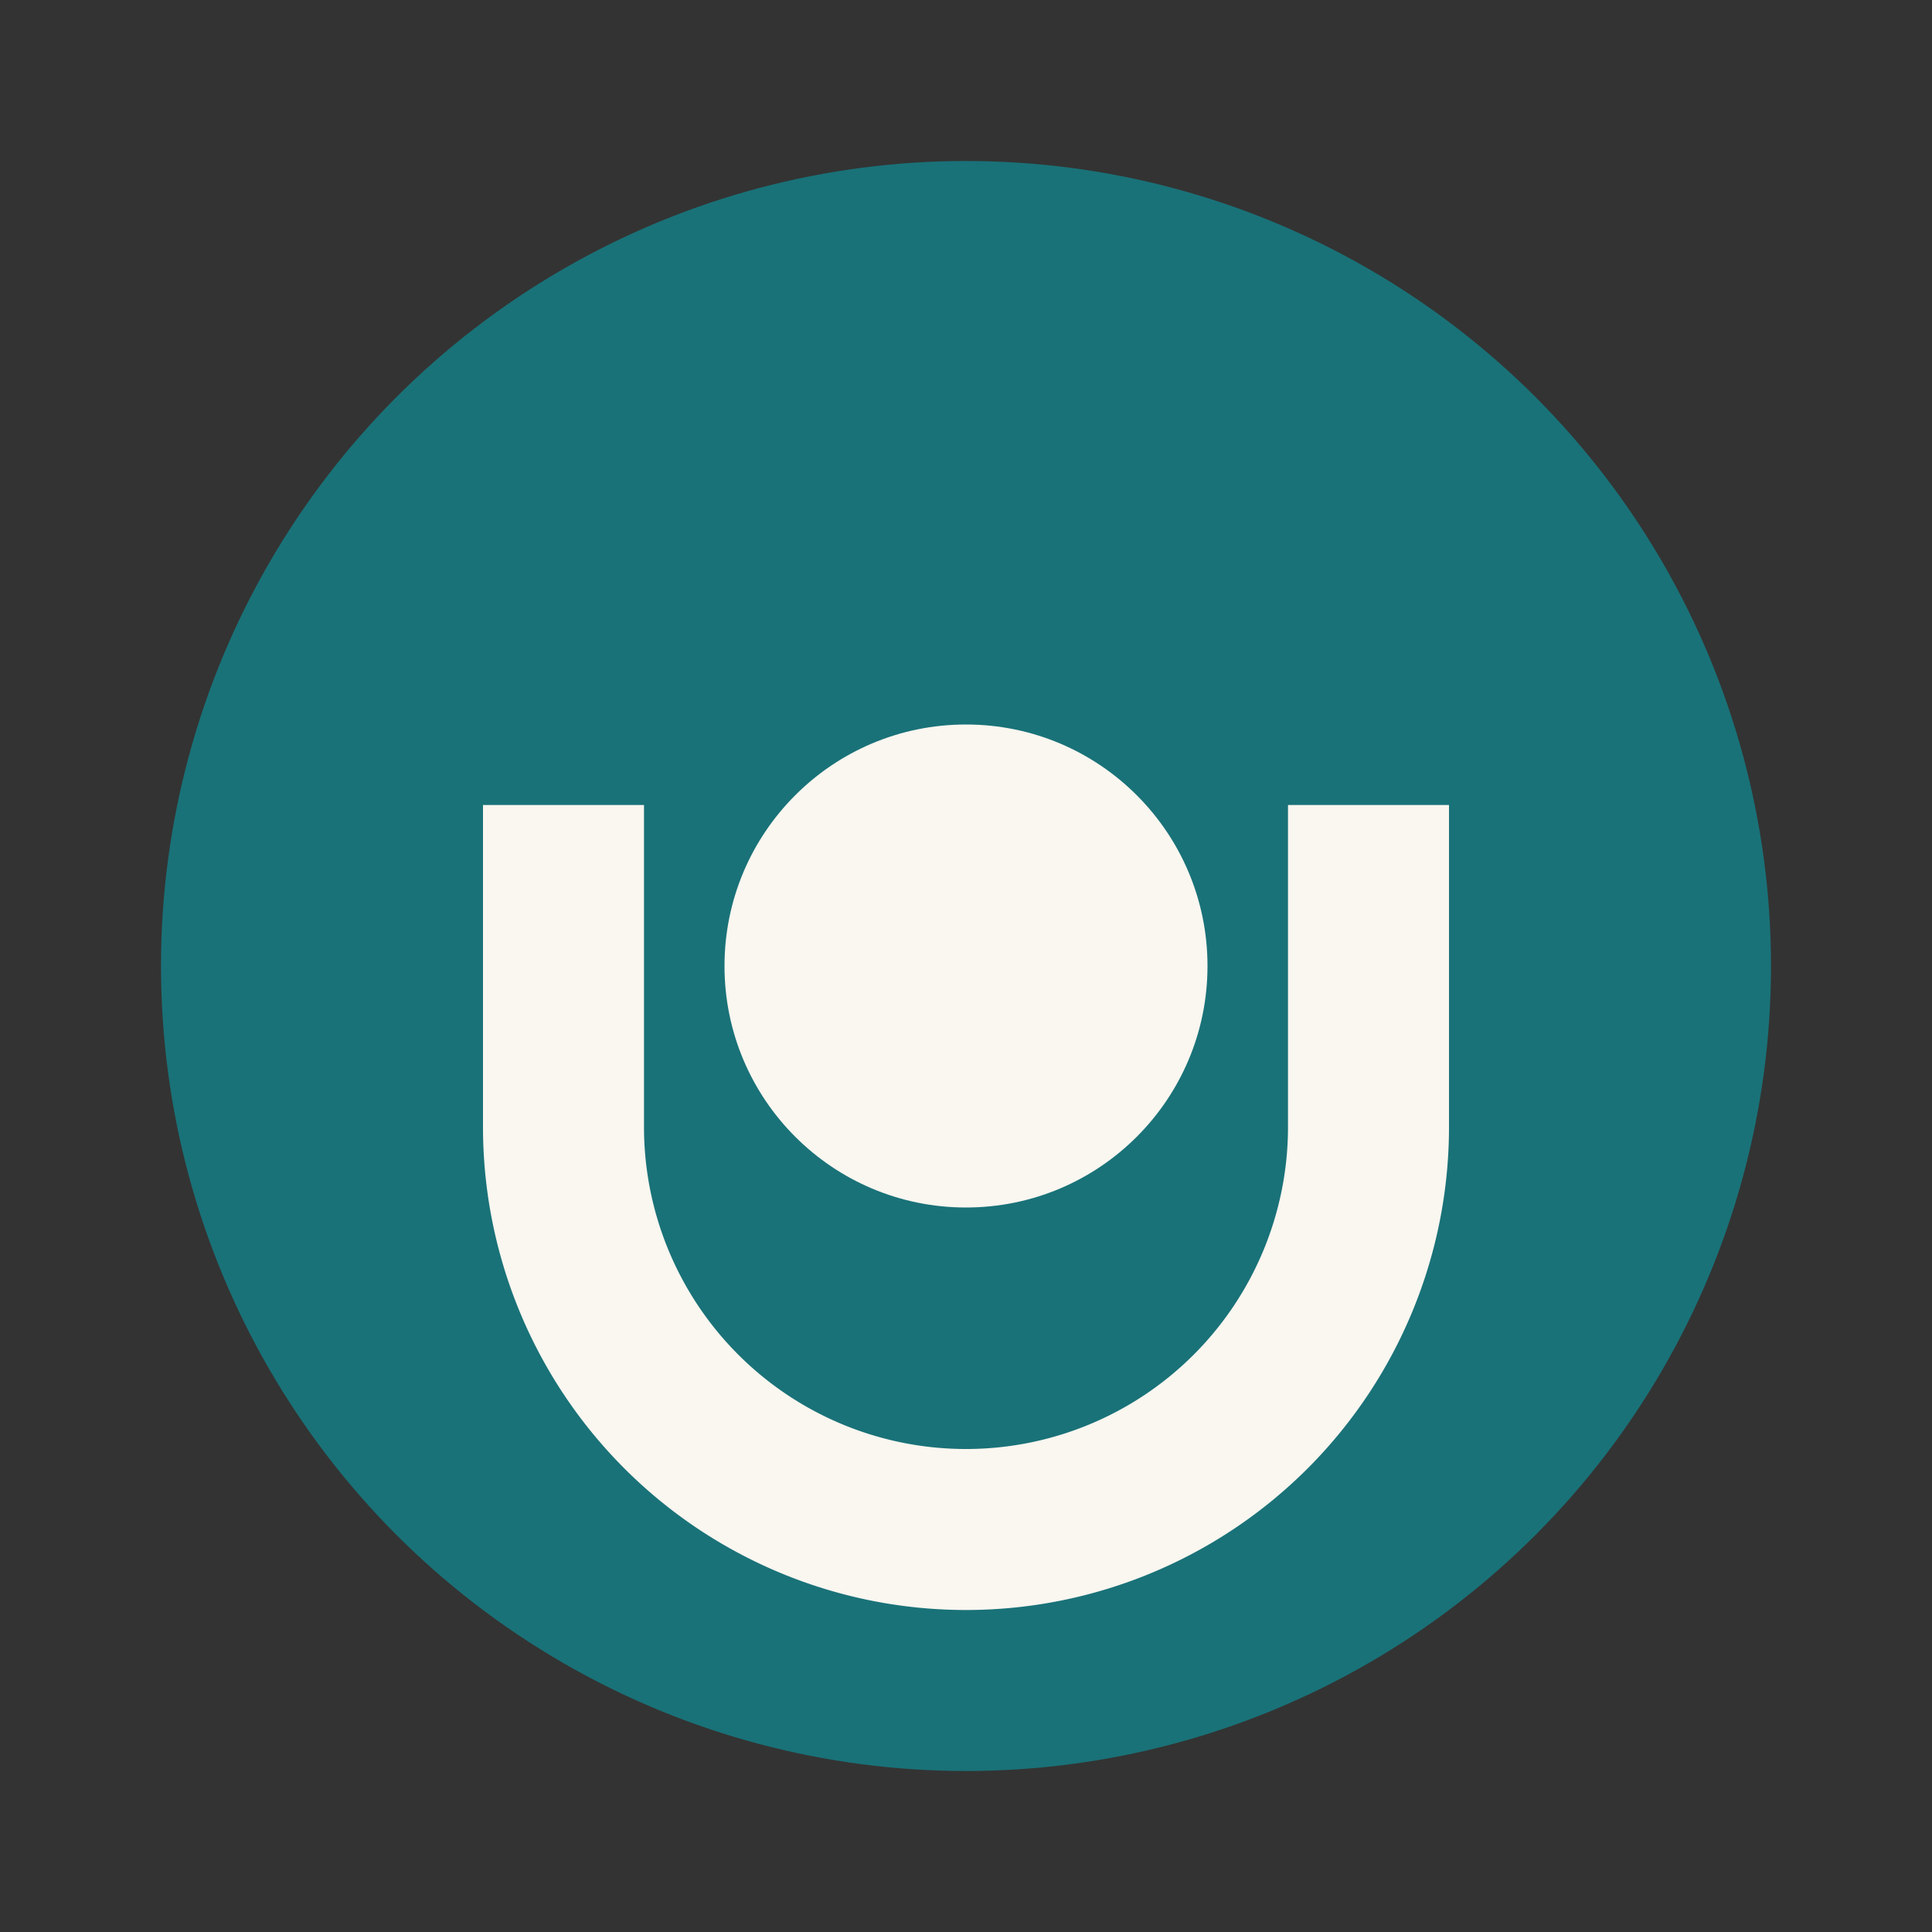 <?xml version="1.0" encoding="UTF-8"?>
<svg xmlns="http://www.w3.org/2000/svg" width="24" height="24" viewBox="0 0 24 24"><rect x="0" y="0" width="24" height="24" fill="#333333" stroke="none"/><circle cx="12" cy="12" r="10" fill="#197278"/><path d="M7 10v4a5 5 0 0010 0v-4" stroke="#FAF6F0" stroke-width="2" fill="none"/><circle cx="12" cy="12" r="3" fill="#FAF6F0"/></svg>